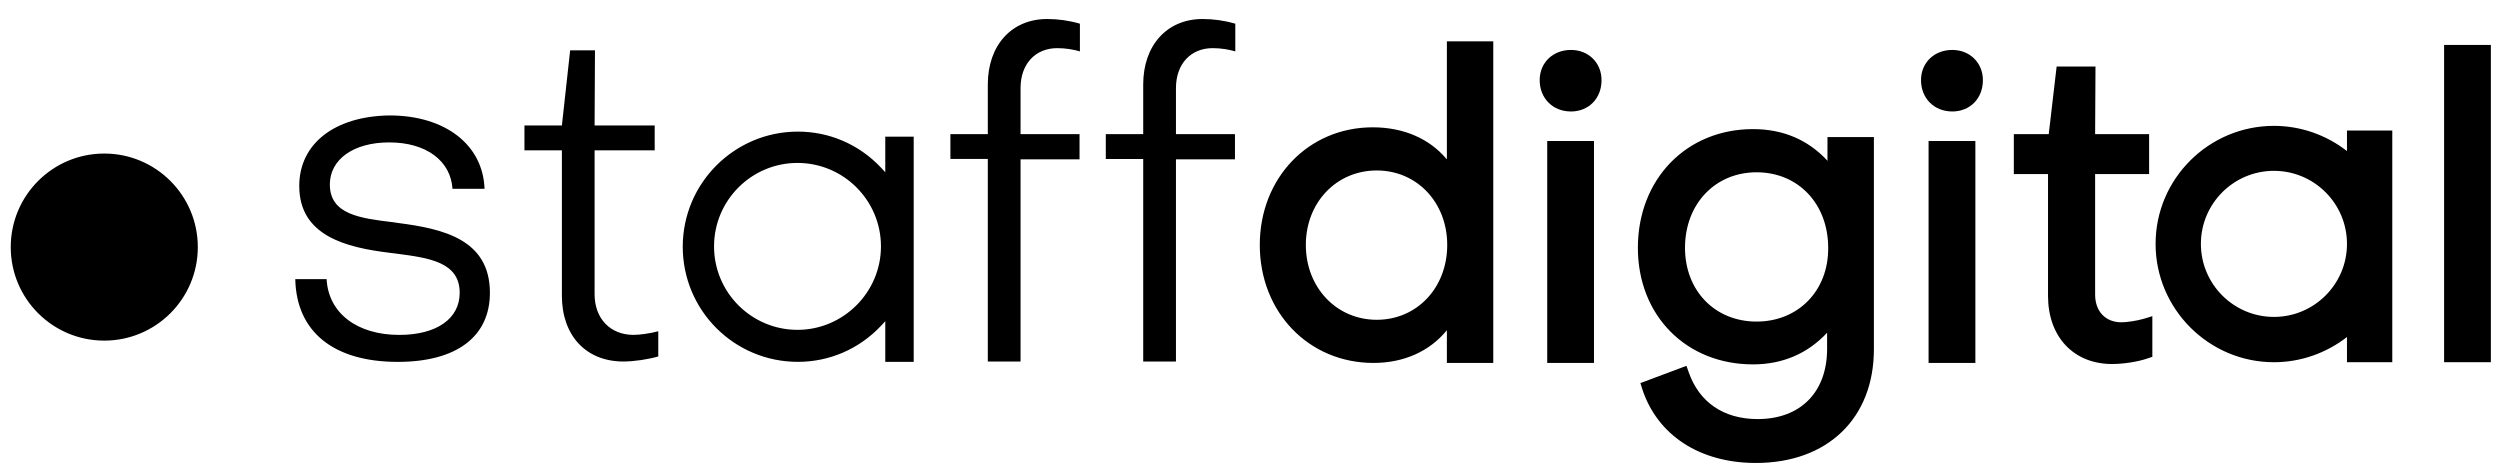 <?xml version="1.0" encoding="UTF-8"?>
<svg xmlns="http://www.w3.org/2000/svg" width="81" height="15" viewBox="0 0 81 15" fill="none">
  <path fill-rule="evenodd" clip-rule="evenodd" d="M34.977 4.346H33.066V2.854C33.066 2.073 33.544 1.56 34.255 1.56C34.535 1.56 34.791 1.607 34.989 1.665V0.768C34.628 0.663 34.278 0.616 33.928 0.616C32.775 0.616 32.005 1.467 32.005 2.738V4.346H30.793V5.15H32.005V11.713H33.066V5.162H34.977V4.346ZM46.867 5.151C46.307 4.486 45.468 4.125 44.477 4.125C42.391 4.125 40.817 5.768 40.817 7.936C40.817 10.116 42.403 11.759 44.501 11.759C45.48 11.759 46.319 11.386 46.879 10.699V11.759H48.382V1.339H46.879V5.151H46.867ZM46.89 7.936C46.89 9.323 45.911 10.361 44.606 10.361C43.3 10.361 42.309 9.312 42.309 7.936C42.309 6.561 43.3 5.523 44.606 5.523C45.911 5.523 46.89 6.561 46.89 7.936ZM50.9 1.618C50.317 1.618 49.886 2.026 49.886 2.597C49.886 3.18 50.305 3.612 50.9 3.612C51.471 3.612 51.89 3.192 51.89 2.597C51.89 2.038 51.471 1.618 50.9 1.618ZM51.645 4.568H50.13V11.759H51.645V4.568ZM59.222 5.221L59.21 5.208V4.44H60.714V11.317C60.714 13.555 59.21 15 56.891 15C55.072 15 53.697 14.102 53.207 12.599L53.149 12.412L54.641 11.853L54.711 12.051C55.049 13.03 55.842 13.578 56.949 13.578C58.336 13.578 59.198 12.704 59.198 11.305V10.78C58.569 11.457 57.753 11.806 56.797 11.806C54.629 11.806 53.067 10.221 53.067 8.03C53.067 5.803 54.641 4.183 56.797 4.183C57.77 4.183 58.582 4.529 59.21 5.208V5.221H59.222ZM56.913 10.419C55.561 10.419 54.594 9.416 54.594 8.029C54.594 6.607 55.573 5.582 56.913 5.582C58.265 5.582 59.233 6.607 59.233 8.029C59.245 9.416 58.265 10.419 56.913 10.419ZM62.241 2.597C62.241 2.026 62.672 1.618 63.255 1.618C63.826 1.618 64.246 2.038 64.246 2.597C64.246 3.192 63.826 3.612 63.255 3.612C62.661 3.612 62.241 3.18 62.241 2.597ZM62.486 4.568H64.002V11.759H62.486V4.568ZM67.882 9.545C67.882 10.092 68.221 10.442 68.733 10.442C68.908 10.442 69.235 10.396 69.468 10.326L69.736 10.244V11.561L69.596 11.608C69.269 11.724 68.792 11.794 68.43 11.794C67.183 11.794 66.356 10.908 66.356 9.591V5.64H65.248V4.346H66.379L66.635 2.155H67.894L67.882 4.346H69.631V5.64H67.882V9.545ZM79.189 1.455H80.704V11.736H79.189V1.455ZM73.676 4.078C74.538 4.078 75.366 4.369 76.042 4.894V4.229H77.51V11.736H76.042V10.92C75.366 11.444 74.538 11.736 73.676 11.736C71.566 11.736 69.841 10.011 69.841 7.901C69.841 5.791 71.566 4.078 73.676 4.078ZM73.676 10.268C74.981 10.268 76.042 9.207 76.042 7.902C76.042 6.596 74.981 5.535 73.676 5.535C72.37 5.535 71.309 6.596 71.309 7.902C71.309 9.207 72.37 10.268 73.676 10.268ZM12.889 11.725C14.79 11.725 15.873 10.909 15.873 9.487C15.873 7.75 14.347 7.412 12.901 7.225L12.75 7.202L12.735 7.2C11.68 7.073 10.687 6.953 10.687 5.978C10.687 5.162 11.456 4.614 12.61 4.614C13.81 4.614 14.603 5.209 14.661 6.118H15.699C15.652 4.696 14.428 3.74 12.621 3.74C10.85 3.764 9.696 4.649 9.696 6.025C9.696 7.633 11.188 8.018 12.645 8.193L12.831 8.216L12.844 8.218C13.9 8.357 14.894 8.488 14.894 9.487C14.894 10.326 14.148 10.851 12.936 10.851C11.561 10.851 10.64 10.139 10.582 9.044H9.567C9.602 10.746 10.803 11.725 12.889 11.725ZM21.328 11.549C21.002 11.643 20.547 11.713 20.198 11.713C18.986 11.713 18.205 10.873 18.205 9.58V4.87H16.992V4.066H18.205L18.473 1.63H19.277L19.265 4.066H21.212V4.87H19.265V9.533C19.265 10.325 19.778 10.85 20.524 10.85C20.734 10.85 21.06 10.803 21.328 10.733V11.549ZM38.101 4.346H40.013V5.162H38.101V11.713H37.04V5.151H35.828V4.346H37.04V2.738C37.04 1.467 37.81 0.616 38.964 0.616C39.313 0.616 39.663 0.663 40.024 0.768V1.665C39.826 1.607 39.57 1.56 39.29 1.56C38.579 1.56 38.101 2.073 38.101 2.854V4.346ZM29.604 11.712V4.427H28.683V5.581L28.532 5.418C27.821 4.672 26.865 4.264 25.851 4.264C23.8 4.264 22.121 5.931 22.121 7.994C22.121 10.057 23.788 11.724 25.851 11.724C26.865 11.724 27.821 11.316 28.532 10.57L28.683 10.407V11.724H29.604V11.712ZM25.839 10.687C24.347 10.687 23.135 9.475 23.135 7.983C23.135 6.491 24.347 5.279 25.839 5.279C27.331 5.279 28.543 6.491 28.543 7.983C28.543 9.475 27.319 10.687 25.839 10.687ZM6.409 8.006C6.409 9.68 5.052 11.036 3.378 11.036C1.704 11.036 0.348 9.68 0.348 8.006C0.348 6.332 1.704 4.975 3.378 4.975C5.052 4.975 6.409 6.332 6.409 8.006Z" fill="black"></path>
</svg>
